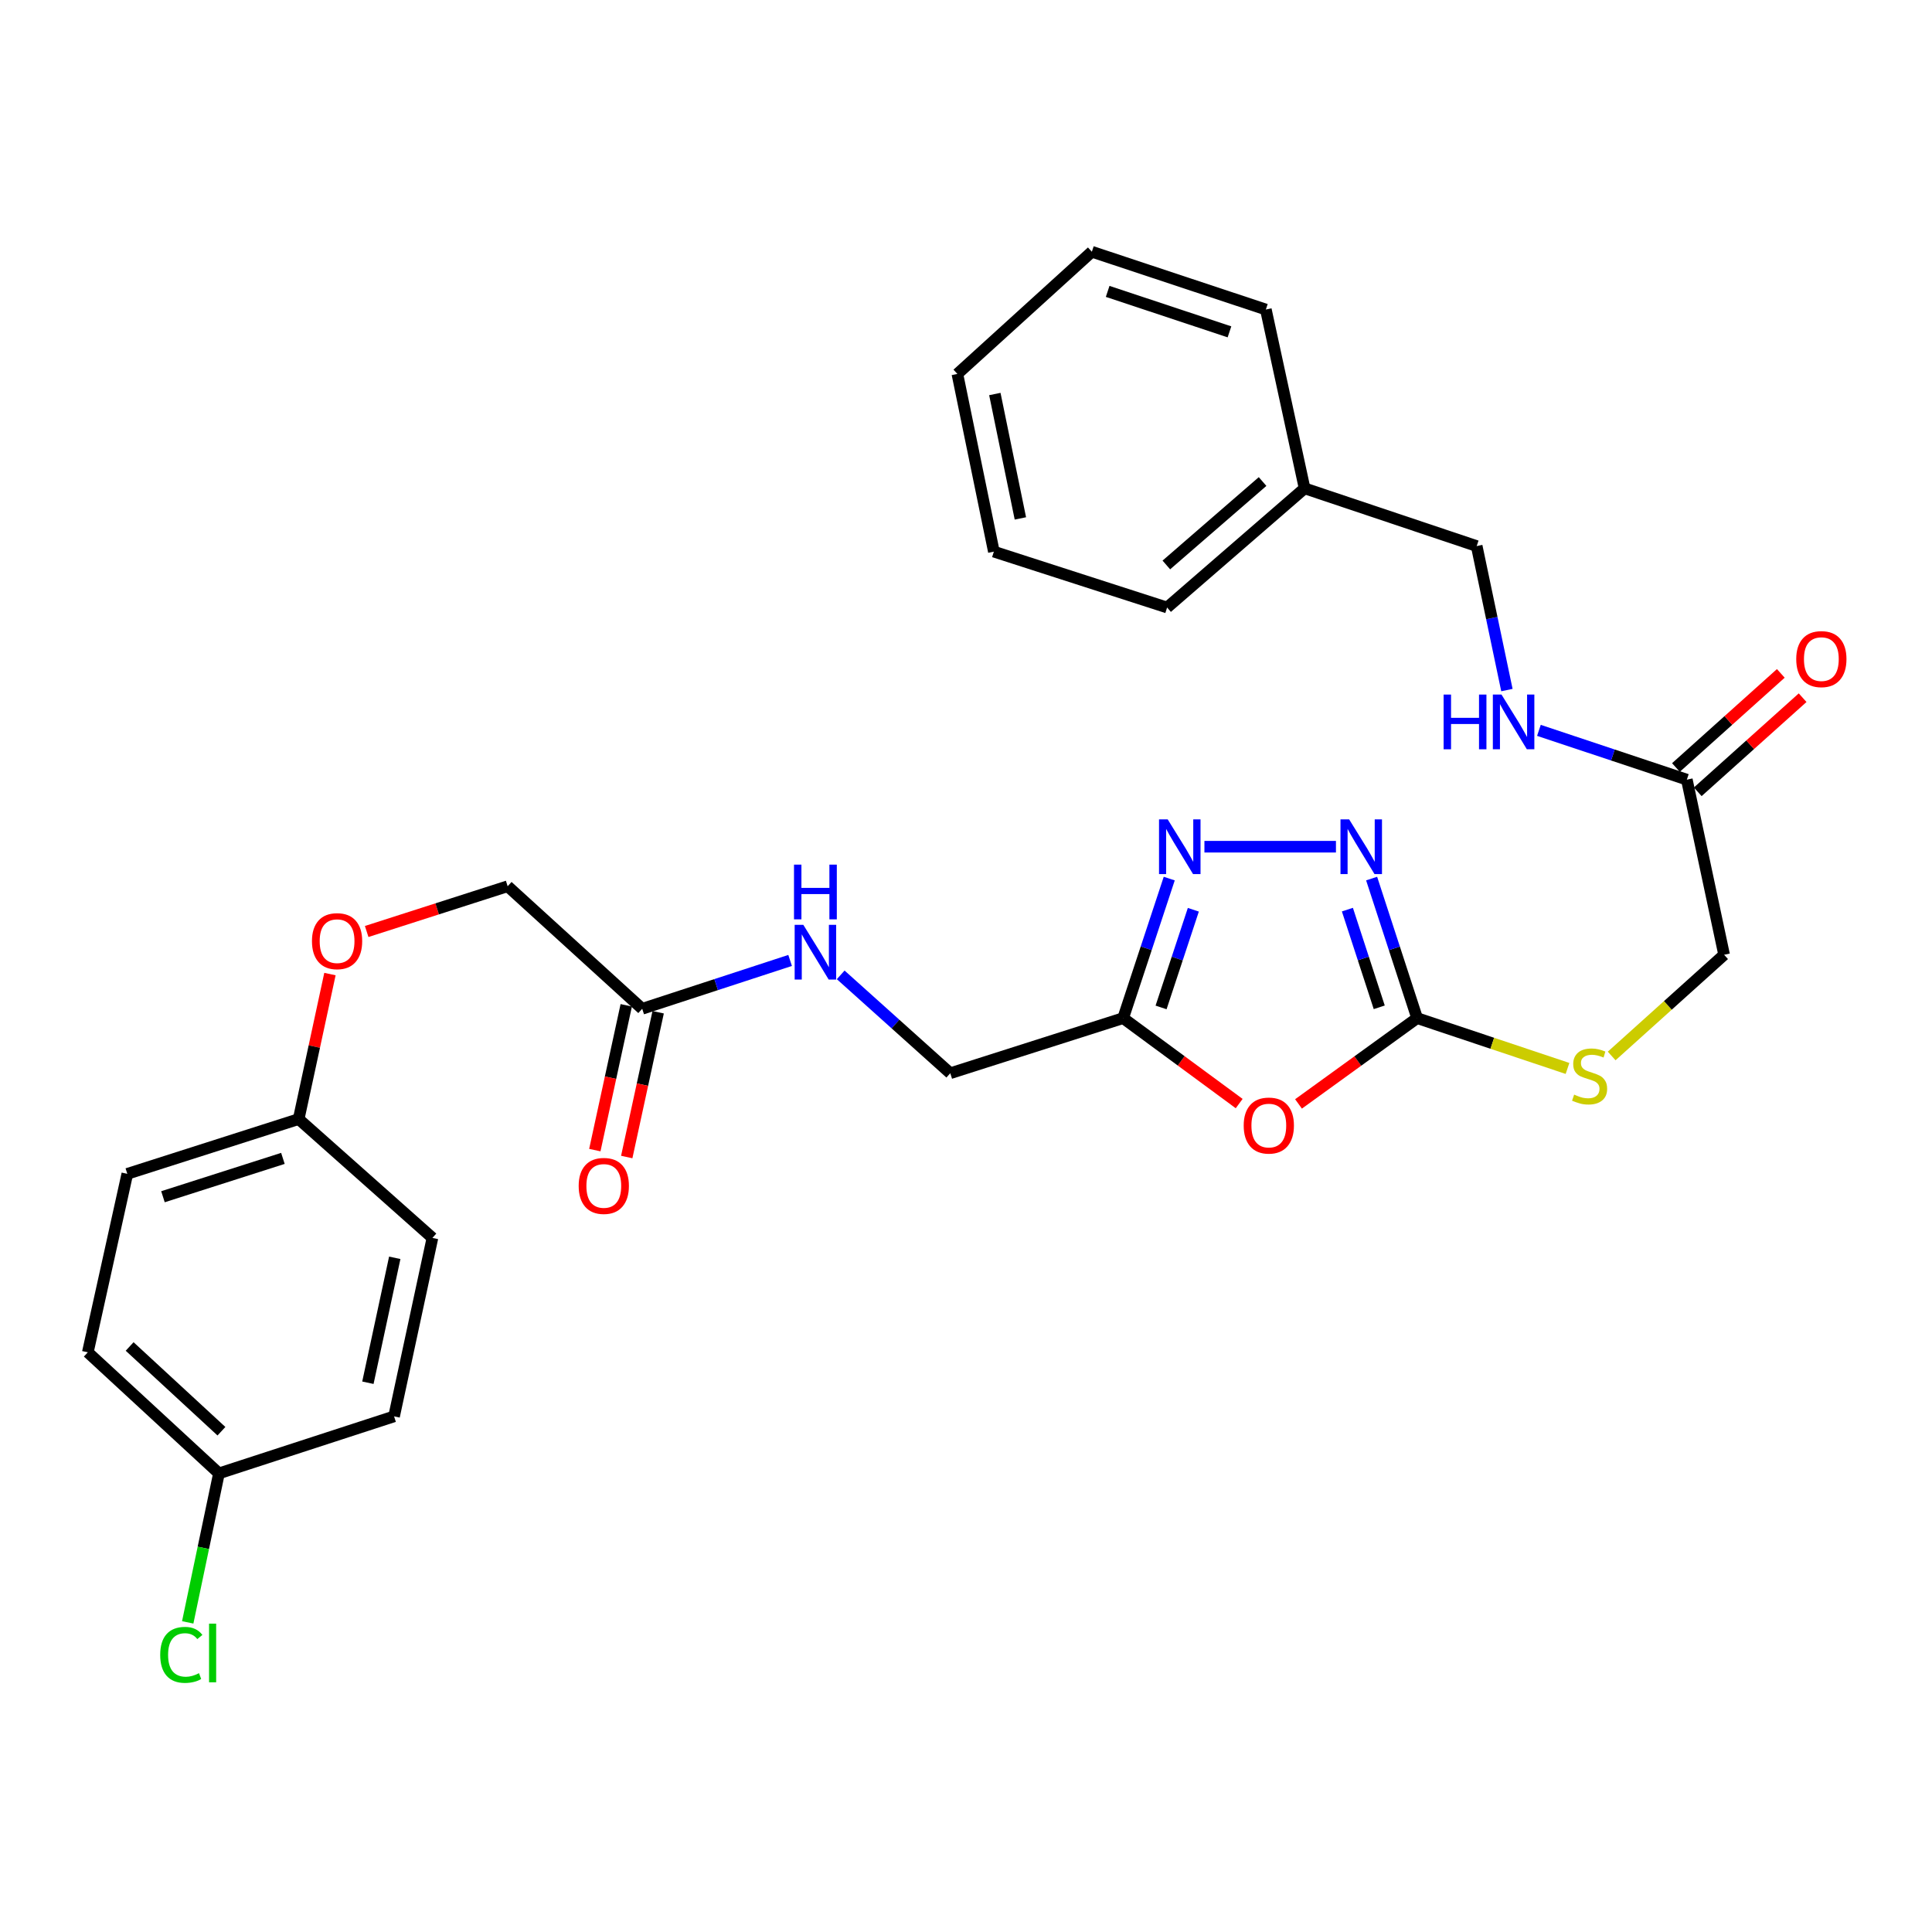 <?xml version='1.0' encoding='iso-8859-1'?>
<svg version='1.1' baseProfile='full'
              xmlns='http://www.w3.org/2000/svg'
                      xmlns:rdkit='http://www.rdkit.org/xml'
                      xmlns:xlink='http://www.w3.org/1999/xlink'
                  xml:space='preserve'
width='1000px' height='1000px' viewBox='0 0 1000 1000'>
<!-- END OF HEADER -->
<rect style='opacity:1.0;fill:#FFFFFF;stroke:none' width='1000' height='1000' x='0' y='0'> </rect>
<path class='bond-0' d='M 672.106,571.388 L 702.801,549.183' style='fill:none;fill-rule:evenodd;stroke:#FF0000;stroke-width:6px;stroke-linecap:butt;stroke-linejoin:miter;stroke-opacity:1' />
<path class='bond-0' d='M 702.801,549.183 L 733.497,526.979' style='fill:none;fill-rule:evenodd;stroke:#000000;stroke-width:6px;stroke-linecap:butt;stroke-linejoin:miter;stroke-opacity:1' />
<path class='bond-3' d='M 641.397,571.207 L 611.368,549.093' style='fill:none;fill-rule:evenodd;stroke:#FF0000;stroke-width:6px;stroke-linecap:butt;stroke-linejoin:miter;stroke-opacity:1' />
<path class='bond-3' d='M 611.368,549.093 L 581.34,526.979' style='fill:none;fill-rule:evenodd;stroke:#000000;stroke-width:6px;stroke-linecap:butt;stroke-linejoin:miter;stroke-opacity:1' />
<path class='bond-1' d='M 733.497,526.979 L 721.723,490.864' style='fill:none;fill-rule:evenodd;stroke:#000000;stroke-width:6px;stroke-linecap:butt;stroke-linejoin:miter;stroke-opacity:1' />
<path class='bond-1' d='M 721.723,490.864 L 709.95,454.749' style='fill:none;fill-rule:evenodd;stroke:#0000FF;stroke-width:6px;stroke-linecap:butt;stroke-linejoin:miter;stroke-opacity:1' />
<path class='bond-1' d='M 713.894,521.383 L 705.653,496.103' style='fill:none;fill-rule:evenodd;stroke:#000000;stroke-width:6px;stroke-linecap:butt;stroke-linejoin:miter;stroke-opacity:1' />
<path class='bond-1' d='M 705.653,496.103 L 697.411,470.822' style='fill:none;fill-rule:evenodd;stroke:#0000FF;stroke-width:6px;stroke-linecap:butt;stroke-linejoin:miter;stroke-opacity:1' />
<path class='bond-6' d='M 733.497,526.979 L 772.418,540.002' style='fill:none;fill-rule:evenodd;stroke:#000000;stroke-width:6px;stroke-linecap:butt;stroke-linejoin:miter;stroke-opacity:1' />
<path class='bond-6' d='M 772.418,540.002 L 811.34,553.025' style='fill:none;fill-rule:evenodd;stroke:#CCCC00;stroke-width:6px;stroke-linecap:butt;stroke-linejoin:miter;stroke-opacity:1' />
<path class='bond-29' d='M 691.485,438.256 L 623.409,438.256' style='fill:none;fill-rule:evenodd;stroke:#0000FF;stroke-width:6px;stroke-linecap:butt;stroke-linejoin:miter;stroke-opacity:1' />
<path class='bond-2' d='M 605.199,454.752 L 593.27,490.865' style='fill:none;fill-rule:evenodd;stroke:#0000FF;stroke-width:6px;stroke-linecap:butt;stroke-linejoin:miter;stroke-opacity:1' />
<path class='bond-2' d='M 593.27,490.865 L 581.34,526.979' style='fill:none;fill-rule:evenodd;stroke:#000000;stroke-width:6px;stroke-linecap:butt;stroke-linejoin:miter;stroke-opacity:1' />
<path class='bond-2' d='M 617.67,470.888 L 609.32,496.167' style='fill:none;fill-rule:evenodd;stroke:#0000FF;stroke-width:6px;stroke-linecap:butt;stroke-linejoin:miter;stroke-opacity:1' />
<path class='bond-2' d='M 609.32,496.167 L 600.969,521.446' style='fill:none;fill-rule:evenodd;stroke:#000000;stroke-width:6px;stroke-linecap:butt;stroke-linejoin:miter;stroke-opacity:1' />
<path class='bond-11' d='M 581.34,526.979 L 491.866,555.507' style='fill:none;fill-rule:evenodd;stroke:#000000;stroke-width:6px;stroke-linecap:butt;stroke-linejoin:miter;stroke-opacity:1' />
<path class='bond-4' d='M 873.107,403.548 L 892.395,494.186' style='fill:none;fill-rule:evenodd;stroke:#000000;stroke-width:6px;stroke-linecap:butt;stroke-linejoin:miter;stroke-opacity:1' />
<path class='bond-8' d='M 873.107,403.548 L 834.823,390.791' style='fill:none;fill-rule:evenodd;stroke:#000000;stroke-width:6px;stroke-linecap:butt;stroke-linejoin:miter;stroke-opacity:1' />
<path class='bond-8' d='M 834.823,390.791 L 796.539,378.033' style='fill:none;fill-rule:evenodd;stroke:#0000FF;stroke-width:6px;stroke-linecap:butt;stroke-linejoin:miter;stroke-opacity:1' />
<path class='bond-10' d='M 878.752,409.838 L 905.893,385.483' style='fill:none;fill-rule:evenodd;stroke:#000000;stroke-width:6px;stroke-linecap:butt;stroke-linejoin:miter;stroke-opacity:1' />
<path class='bond-10' d='M 905.893,385.483 L 933.035,361.127' style='fill:none;fill-rule:evenodd;stroke:#FF0000;stroke-width:6px;stroke-linecap:butt;stroke-linejoin:miter;stroke-opacity:1' />
<path class='bond-10' d='M 867.463,397.258 L 894.604,372.902' style='fill:none;fill-rule:evenodd;stroke:#000000;stroke-width:6px;stroke-linecap:butt;stroke-linejoin:miter;stroke-opacity:1' />
<path class='bond-10' d='M 894.604,372.902 L 921.746,348.546' style='fill:none;fill-rule:evenodd;stroke:#FF0000;stroke-width:6px;stroke-linecap:butt;stroke-linejoin:miter;stroke-opacity:1' />
<path class='bond-5' d='M 332.404,522.142 L 370.681,509.633' style='fill:none;fill-rule:evenodd;stroke:#000000;stroke-width:6px;stroke-linecap:butt;stroke-linejoin:miter;stroke-opacity:1' />
<path class='bond-5' d='M 370.681,509.633 L 408.958,497.124' style='fill:none;fill-rule:evenodd;stroke:#0000FF;stroke-width:6px;stroke-linecap:butt;stroke-linejoin:miter;stroke-opacity:1' />
<path class='bond-9' d='M 324.145,520.35 L 316.013,557.821' style='fill:none;fill-rule:evenodd;stroke:#000000;stroke-width:6px;stroke-linecap:butt;stroke-linejoin:miter;stroke-opacity:1' />
<path class='bond-9' d='M 316.013,557.821 L 307.881,595.292' style='fill:none;fill-rule:evenodd;stroke:#FF0000;stroke-width:6px;stroke-linecap:butt;stroke-linejoin:miter;stroke-opacity:1' />
<path class='bond-9' d='M 340.663,523.935 L 332.531,561.406' style='fill:none;fill-rule:evenodd;stroke:#000000;stroke-width:6px;stroke-linecap:butt;stroke-linejoin:miter;stroke-opacity:1' />
<path class='bond-9' d='M 332.531,561.406 L 324.4,598.877' style='fill:none;fill-rule:evenodd;stroke:#FF0000;stroke-width:6px;stroke-linecap:butt;stroke-linejoin:miter;stroke-opacity:1' />
<path class='bond-14' d='M 332.404,522.142 L 262.763,458.718' style='fill:none;fill-rule:evenodd;stroke:#000000;stroke-width:6px;stroke-linecap:butt;stroke-linejoin:miter;stroke-opacity:1' />
<path class='bond-12' d='M 834.195,546.57 L 863.295,520.378' style='fill:none;fill-rule:evenodd;stroke:#CCCC00;stroke-width:6px;stroke-linecap:butt;stroke-linejoin:miter;stroke-opacity:1' />
<path class='bond-12' d='M 863.295,520.378 L 892.395,494.186' style='fill:none;fill-rule:evenodd;stroke:#000000;stroke-width:6px;stroke-linecap:butt;stroke-linejoin:miter;stroke-opacity:1' />
<path class='bond-7' d='M 435.142,504.589 L 463.504,530.048' style='fill:none;fill-rule:evenodd;stroke:#0000FF;stroke-width:6px;stroke-linecap:butt;stroke-linejoin:miter;stroke-opacity:1' />
<path class='bond-7' d='M 463.504,530.048 L 491.866,555.507' style='fill:none;fill-rule:evenodd;stroke:#000000;stroke-width:6px;stroke-linecap:butt;stroke-linejoin:miter;stroke-opacity:1' />
<path class='bond-17' d='M 779.977,357.182 L 772.156,319.913' style='fill:none;fill-rule:evenodd;stroke:#0000FF;stroke-width:6px;stroke-linecap:butt;stroke-linejoin:miter;stroke-opacity:1' />
<path class='bond-17' d='M 772.156,319.913 L 764.335,282.644' style='fill:none;fill-rule:evenodd;stroke:#000000;stroke-width:6px;stroke-linecap:butt;stroke-linejoin:miter;stroke-opacity:1' />
<path class='bond-13' d='M 189.791,482.142 L 226.277,470.43' style='fill:none;fill-rule:evenodd;stroke:#FF0000;stroke-width:6px;stroke-linecap:butt;stroke-linejoin:miter;stroke-opacity:1' />
<path class='bond-13' d='M 226.277,470.43 L 262.763,458.718' style='fill:none;fill-rule:evenodd;stroke:#000000;stroke-width:6px;stroke-linecap:butt;stroke-linejoin:miter;stroke-opacity:1' />
<path class='bond-15' d='M 170.78,504.176 L 162.686,541.702' style='fill:none;fill-rule:evenodd;stroke:#FF0000;stroke-width:6px;stroke-linecap:butt;stroke-linejoin:miter;stroke-opacity:1' />
<path class='bond-15' d='M 162.686,541.702 L 154.592,579.228' style='fill:none;fill-rule:evenodd;stroke:#000000;stroke-width:6px;stroke-linecap:butt;stroke-linejoin:miter;stroke-opacity:1' />
<path class='bond-19' d='M 154.592,579.228 L 223.83,640.737' style='fill:none;fill-rule:evenodd;stroke:#000000;stroke-width:6px;stroke-linecap:butt;stroke-linejoin:miter;stroke-opacity:1' />
<path class='bond-20' d='M 154.592,579.228 L 65.898,607.578' style='fill:none;fill-rule:evenodd;stroke:#000000;stroke-width:6px;stroke-linecap:butt;stroke-linejoin:miter;stroke-opacity:1' />
<path class='bond-20' d='M 146.435,599.581 L 84.349,619.426' style='fill:none;fill-rule:evenodd;stroke:#000000;stroke-width:6px;stroke-linecap:butt;stroke-linejoin:miter;stroke-opacity:1' />
<path class='bond-16' d='M 113.33,762.618 L 45.455,699.954' style='fill:none;fill-rule:evenodd;stroke:#000000;stroke-width:6px;stroke-linecap:butt;stroke-linejoin:miter;stroke-opacity:1' />
<path class='bond-16' d='M 114.615,740.798 L 67.102,696.934' style='fill:none;fill-rule:evenodd;stroke:#000000;stroke-width:6px;stroke-linecap:butt;stroke-linejoin:miter;stroke-opacity:1' />
<path class='bond-18' d='M 113.33,762.618 L 105.247,801.179' style='fill:none;fill-rule:evenodd;stroke:#000000;stroke-width:6px;stroke-linecap:butt;stroke-linejoin:miter;stroke-opacity:1' />
<path class='bond-18' d='M 105.247,801.179 L 97.164,839.741' style='fill:none;fill-rule:evenodd;stroke:#00CC00;stroke-width:6px;stroke-linecap:butt;stroke-linejoin:miter;stroke-opacity:1' />
<path class='bond-30' d='M 113.33,762.618 L 203.968,733.112' style='fill:none;fill-rule:evenodd;stroke:#000000;stroke-width:6px;stroke-linecap:butt;stroke-linejoin:miter;stroke-opacity:1' />
<path class='bond-23' d='M 764.335,282.644 L 675.256,252.763' style='fill:none;fill-rule:evenodd;stroke:#000000;stroke-width:6px;stroke-linecap:butt;stroke-linejoin:miter;stroke-opacity:1' />
<path class='bond-22' d='M 223.83,640.737 L 203.968,733.112' style='fill:none;fill-rule:evenodd;stroke:#000000;stroke-width:6px;stroke-linecap:butt;stroke-linejoin:miter;stroke-opacity:1' />
<path class='bond-22' d='M 204.325,651.04 L 190.422,715.703' style='fill:none;fill-rule:evenodd;stroke:#000000;stroke-width:6px;stroke-linecap:butt;stroke-linejoin:miter;stroke-opacity:1' />
<path class='bond-21' d='M 65.898,607.578 L 45.455,699.954' style='fill:none;fill-rule:evenodd;stroke:#000000;stroke-width:6px;stroke-linecap:butt;stroke-linejoin:miter;stroke-opacity:1' />
<path class='bond-24' d='M 675.256,252.763 L 604.094,314.45' style='fill:none;fill-rule:evenodd;stroke:#000000;stroke-width:6px;stroke-linecap:butt;stroke-linejoin:miter;stroke-opacity:1' />
<path class='bond-24' d='M 653.51,249.243 L 603.696,292.424' style='fill:none;fill-rule:evenodd;stroke:#000000;stroke-width:6px;stroke-linecap:butt;stroke-linejoin:miter;stroke-opacity:1' />
<path class='bond-25' d='M 675.256,252.763 L 655.207,160.209' style='fill:none;fill-rule:evenodd;stroke:#000000;stroke-width:6px;stroke-linecap:butt;stroke-linejoin:miter;stroke-opacity:1' />
<path class='bond-26' d='M 604.094,314.45 L 514.423,285.527' style='fill:none;fill-rule:evenodd;stroke:#000000;stroke-width:6px;stroke-linecap:butt;stroke-linejoin:miter;stroke-opacity:1' />
<path class='bond-27' d='M 655.207,160.209 L 565.141,130.3' style='fill:none;fill-rule:evenodd;stroke:#000000;stroke-width:6px;stroke-linecap:butt;stroke-linejoin:miter;stroke-opacity:1' />
<path class='bond-27' d='M 636.37,171.764 L 573.324,150.828' style='fill:none;fill-rule:evenodd;stroke:#000000;stroke-width:6px;stroke-linecap:butt;stroke-linejoin:miter;stroke-opacity:1' />
<path class='bond-31' d='M 514.423,285.527 L 495.538,193.545' style='fill:none;fill-rule:evenodd;stroke:#000000;stroke-width:6px;stroke-linecap:butt;stroke-linejoin:miter;stroke-opacity:1' />
<path class='bond-31' d='M 528.148,268.33 L 514.929,203.943' style='fill:none;fill-rule:evenodd;stroke:#000000;stroke-width:6px;stroke-linecap:butt;stroke-linejoin:miter;stroke-opacity:1' />
<path class='bond-28' d='M 565.141,130.3 L 495.538,193.545' style='fill:none;fill-rule:evenodd;stroke:#000000;stroke-width:6px;stroke-linecap:butt;stroke-linejoin:miter;stroke-opacity:1' />
<path  class='atom-0' d='M 643.738 582.585
Q 643.738 575.785, 647.098 571.985
Q 650.458 568.185, 656.738 568.185
Q 663.018 568.185, 666.378 571.985
Q 669.738 575.785, 669.738 582.585
Q 669.738 589.465, 666.338 593.385
Q 662.938 597.265, 656.738 597.265
Q 650.498 597.265, 647.098 593.385
Q 643.738 589.505, 643.738 582.585
M 656.738 594.065
Q 661.058 594.065, 663.378 591.185
Q 665.738 588.265, 665.738 582.585
Q 665.738 577.025, 663.378 574.225
Q 661.058 571.385, 656.738 571.385
Q 652.418 571.385, 650.058 574.185
Q 647.738 576.985, 647.738 582.585
Q 647.738 588.305, 650.058 591.185
Q 652.418 594.065, 656.738 594.065
' fill='#FF0000'/>
<path  class='atom-2' d='M 698.313 424.096
L 707.593 439.096
Q 708.513 440.576, 709.993 443.256
Q 711.473 445.936, 711.553 446.096
L 711.553 424.096
L 715.313 424.096
L 715.313 452.416
L 711.433 452.416
L 701.473 436.016
Q 700.313 434.096, 699.073 431.896
Q 697.873 429.696, 697.513 429.016
L 697.513 452.416
L 693.833 452.416
L 693.833 424.096
L 698.313 424.096
' fill='#0000FF'/>
<path  class='atom-3' d='M 604.388 424.096
L 613.668 439.096
Q 614.588 440.576, 616.068 443.256
Q 617.548 445.936, 617.628 446.096
L 617.628 424.096
L 621.388 424.096
L 621.388 452.416
L 617.508 452.416
L 607.548 436.016
Q 606.388 434.096, 605.148 431.896
Q 603.948 429.696, 603.588 429.016
L 603.588 452.416
L 599.908 452.416
L 599.908 424.096
L 604.388 424.096
' fill='#0000FF'/>
<path  class='atom-7' d='M 814.773 566.57
Q 815.093 566.69, 816.413 567.25
Q 817.733 567.81, 819.173 568.17
Q 820.653 568.49, 822.093 568.49
Q 824.773 568.49, 826.333 567.21
Q 827.893 565.89, 827.893 563.61
Q 827.893 562.05, 827.093 561.09
Q 826.333 560.13, 825.133 559.61
Q 823.933 559.09, 821.933 558.49
Q 819.413 557.73, 817.893 557.01
Q 816.413 556.29, 815.333 554.77
Q 814.293 553.25, 814.293 550.69
Q 814.293 547.13, 816.693 544.93
Q 819.133 542.73, 823.933 542.73
Q 827.213 542.73, 830.933 544.29
L 830.013 547.37
Q 826.613 545.97, 824.053 545.97
Q 821.293 545.97, 819.773 547.13
Q 818.253 548.25, 818.293 550.21
Q 818.293 551.73, 819.053 552.65
Q 819.853 553.57, 820.973 554.09
Q 822.133 554.61, 824.053 555.21
Q 826.613 556.01, 828.133 556.81
Q 829.653 557.61, 830.733 559.25
Q 831.853 560.85, 831.853 563.61
Q 831.853 567.53, 829.213 569.65
Q 826.613 571.73, 822.253 571.73
Q 819.733 571.73, 817.813 571.17
Q 815.933 570.65, 813.693 569.73
L 814.773 566.57
' fill='#CCCC00'/>
<path  class='atom-8' d='M 415.796 478.684
L 425.076 493.684
Q 425.996 495.164, 427.476 497.844
Q 428.956 500.524, 429.036 500.684
L 429.036 478.684
L 432.796 478.684
L 432.796 507.004
L 428.916 507.004
L 418.956 490.604
Q 417.796 488.684, 416.556 486.484
Q 415.356 484.284, 414.996 483.604
L 414.996 507.004
L 411.316 507.004
L 411.316 478.684
L 415.796 478.684
' fill='#0000FF'/>
<path  class='atom-8' d='M 410.976 447.532
L 414.816 447.532
L 414.816 459.572
L 429.296 459.572
L 429.296 447.532
L 433.136 447.532
L 433.136 475.852
L 429.296 475.852
L 429.296 462.772
L 414.816 462.772
L 414.816 475.852
L 410.976 475.852
L 410.976 447.532
' fill='#0000FF'/>
<path  class='atom-9' d='M 747.216 359.507
L 751.056 359.507
L 751.056 371.547
L 765.536 371.547
L 765.536 359.507
L 769.376 359.507
L 769.376 387.827
L 765.536 387.827
L 765.536 374.747
L 751.056 374.747
L 751.056 387.827
L 747.216 387.827
L 747.216 359.507
' fill='#0000FF'/>
<path  class='atom-9' d='M 777.176 359.507
L 786.456 374.507
Q 787.376 375.987, 788.856 378.667
Q 790.336 381.347, 790.416 381.507
L 790.416 359.507
L 794.176 359.507
L 794.176 387.827
L 790.296 387.827
L 780.336 371.427
Q 779.176 369.507, 777.936 367.307
Q 776.736 365.107, 776.376 364.427
L 776.376 387.827
L 772.696 387.827
L 772.696 359.507
L 777.176 359.507
' fill='#0000FF'/>
<path  class='atom-10' d='M 299.524 613.828
Q 299.524 607.028, 302.884 603.228
Q 306.244 599.428, 312.524 599.428
Q 318.804 599.428, 322.164 603.228
Q 325.524 607.028, 325.524 613.828
Q 325.524 620.708, 322.124 624.628
Q 318.724 628.508, 312.524 628.508
Q 306.284 628.508, 302.884 624.628
Q 299.524 620.748, 299.524 613.828
M 312.524 625.308
Q 316.844 625.308, 319.164 622.428
Q 321.524 619.508, 321.524 613.828
Q 321.524 608.268, 319.164 605.468
Q 316.844 602.628, 312.524 602.628
Q 308.204 602.628, 305.844 605.428
Q 303.524 608.228, 303.524 613.828
Q 303.524 619.548, 305.844 622.428
Q 308.204 625.308, 312.524 625.308
' fill='#FF0000'/>
<path  class='atom-11' d='M 929.729 341.152
Q 929.729 334.352, 933.089 330.552
Q 936.449 326.752, 942.729 326.752
Q 949.009 326.752, 952.369 330.552
Q 955.729 334.352, 955.729 341.152
Q 955.729 348.032, 952.329 351.952
Q 948.929 355.832, 942.729 355.832
Q 936.489 355.832, 933.089 351.952
Q 929.729 348.072, 929.729 341.152
M 942.729 352.632
Q 947.049 352.632, 949.369 349.752
Q 951.729 346.832, 951.729 341.152
Q 951.729 335.592, 949.369 332.792
Q 947.049 329.952, 942.729 329.952
Q 938.409 329.952, 936.049 332.752
Q 933.729 335.552, 933.729 341.152
Q 933.729 346.872, 936.049 349.752
Q 938.409 352.632, 942.729 352.632
' fill='#FF0000'/>
<path  class='atom-14' d='M 161.472 487.139
Q 161.472 480.339, 164.832 476.539
Q 168.192 472.739, 174.472 472.739
Q 180.752 472.739, 184.112 476.539
Q 187.472 480.339, 187.472 487.139
Q 187.472 494.019, 184.072 497.939
Q 180.672 501.819, 174.472 501.819
Q 168.232 501.819, 164.832 497.939
Q 161.472 494.059, 161.472 487.139
M 174.472 498.619
Q 178.792 498.619, 181.112 495.739
Q 183.472 492.819, 183.472 487.139
Q 183.472 481.579, 181.112 478.779
Q 178.792 475.939, 174.472 475.939
Q 170.152 475.939, 167.792 478.739
Q 165.472 481.539, 165.472 487.139
Q 165.472 492.859, 167.792 495.739
Q 170.152 498.619, 174.472 498.619
' fill='#FF0000'/>
<path  class='atom-19' d='M 82.924 856.556
Q 82.924 849.516, 86.204 845.836
Q 89.525 842.116, 95.805 842.116
Q 101.644 842.116, 104.764 846.236
L 102.124 848.396
Q 99.844 845.396, 95.805 845.396
Q 91.525 845.396, 89.245 848.276
Q 87.004 851.116, 87.004 856.556
Q 87.004 862.156, 89.325 865.036
Q 91.684 867.916, 96.245 867.916
Q 99.365 867.916, 103.004 866.036
L 104.124 869.036
Q 102.644 869.996, 100.404 870.556
Q 98.165 871.116, 95.684 871.116
Q 89.525 871.116, 86.204 867.356
Q 82.924 863.596, 82.924 856.556
' fill='#00CC00'/>
<path  class='atom-19' d='M 108.204 840.396
L 111.884 840.396
L 111.884 870.756
L 108.204 870.756
L 108.204 840.396
' fill='#00CC00'/>
</svg>
